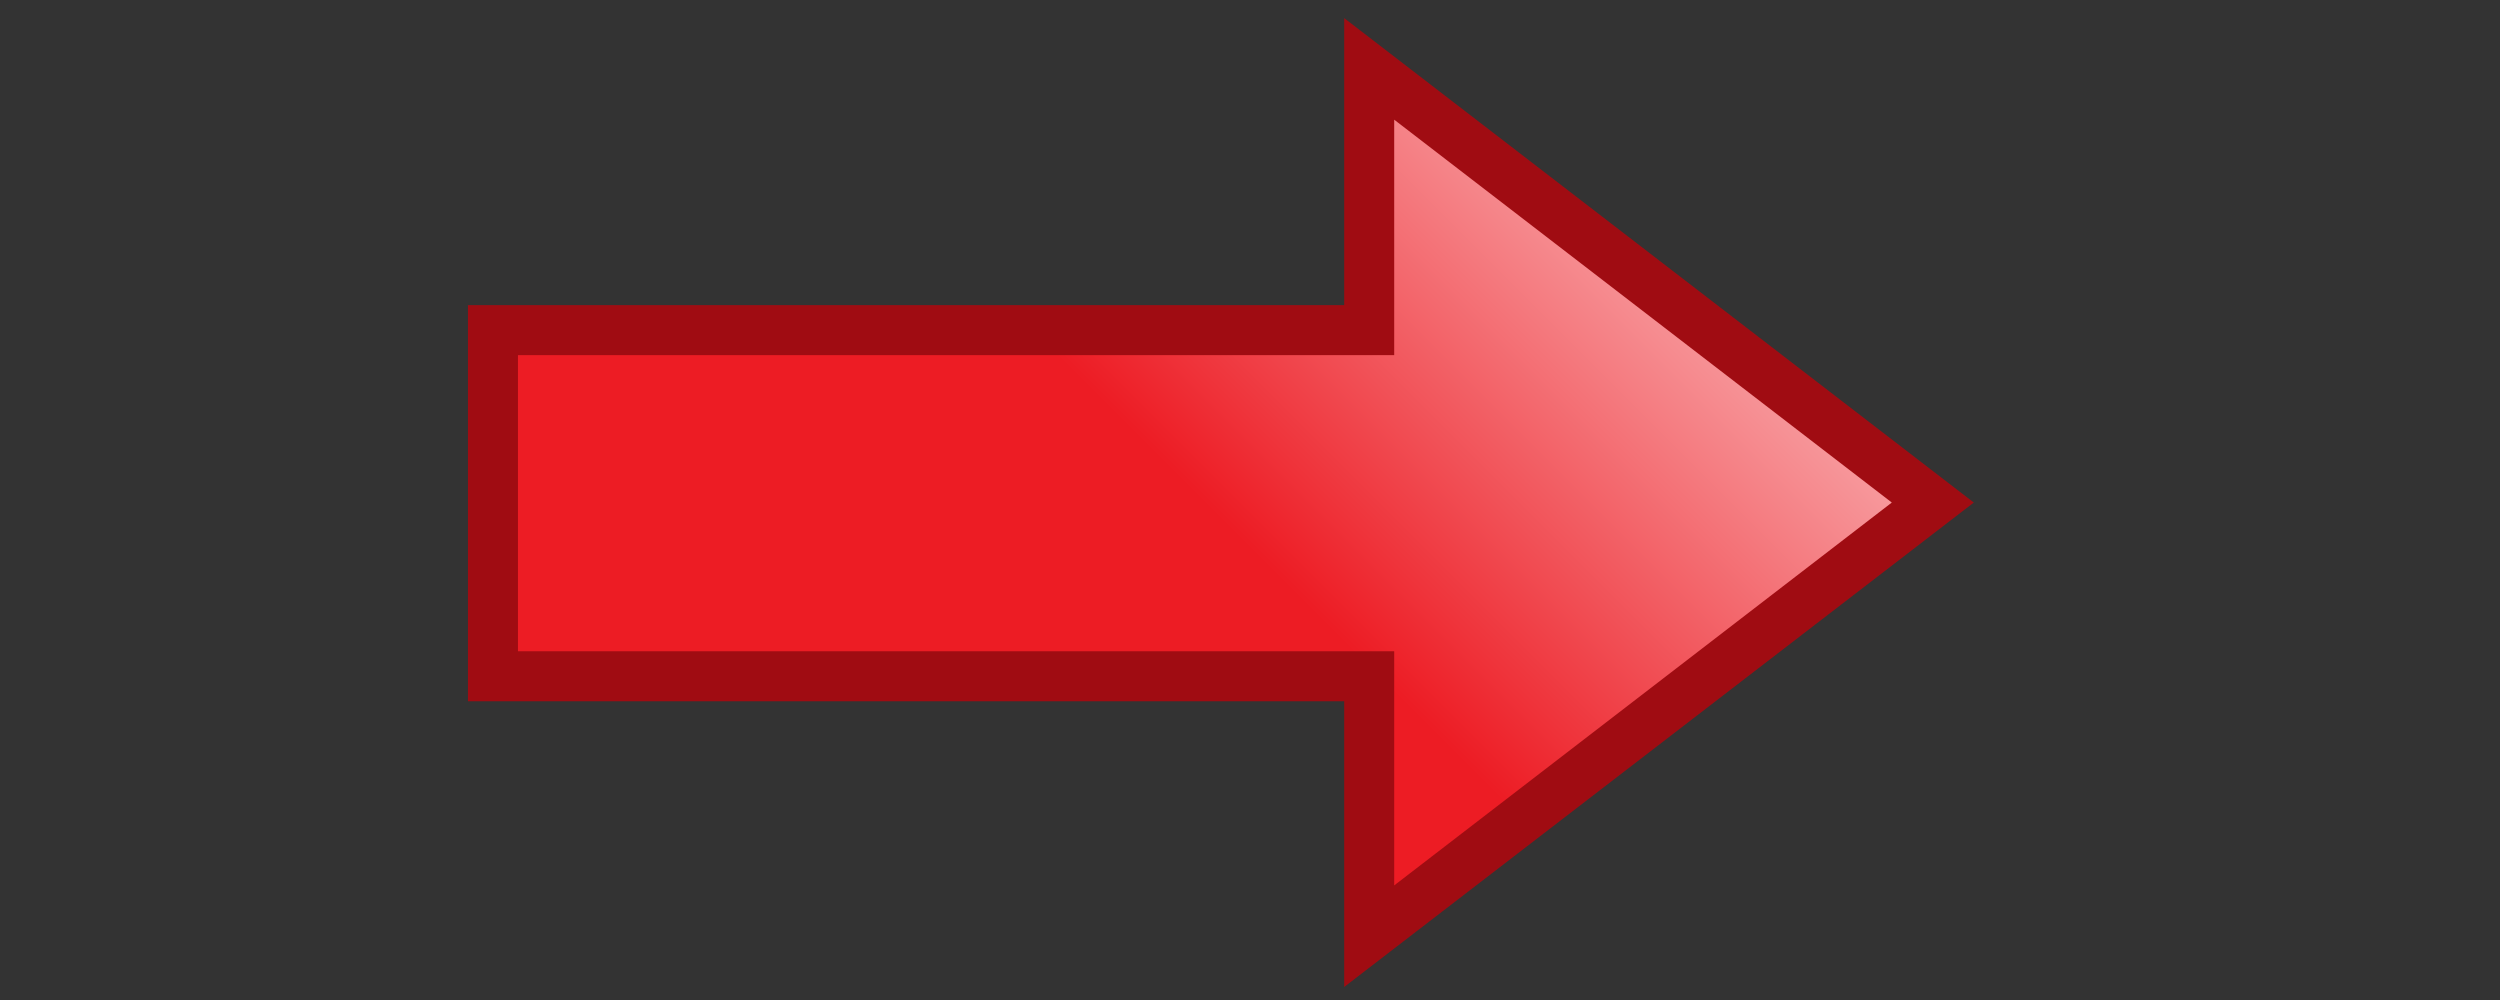<?xml version="1.0" encoding="UTF-8" standalone="no"?>
<svg
   xmlns:dc="http://purl.org/dc/elements/1.1/"
   xmlns:cc="http://creativecommons.org/ns#"
   xmlns:rdf="http://www.w3.org/1999/02/22-rdf-syntax-ns#"
   xmlns:svg="http://www.w3.org/2000/svg"
   xmlns="http://www.w3.org/2000/svg"
   xmlns:xlink="http://www.w3.org/1999/xlink"
   xmlns:sodipodi="http://sodipodi.sourceforge.net/DTD/sodipodi-0.dtd"
   xmlns:inkscape="http://www.inkscape.org/namespaces/inkscape"
   version="1.0"
   width="50"
   height="20"
   id="svg"
   sodipodi:version="0.32"
   inkscape:version="0.48.1 "
   sodipodi:docname="Merge-arrows_2.svg"
   inkscape:output_extension="org.inkscape.output.svg.inkscape">
  <rect width="100%" height="100%" fill="#333333" stroke="none"/>
  <defs
     id="defs9">
    <inkscape:perspective
       sodipodi:type="inkscape:persp3d"
       inkscape:vp_x="0 : 10 : 1"
       inkscape:vp_y="0 : 1000 : 0"
       inkscape:vp_z="50 : 10 : 1"
       inkscape:persp3d-origin="25 : 6.6666667 : 1"
       id="perspective14" />
    <linearGradient
       y2="-0.496"
       x2="37.284"
       y1="14.877"
       x1="21.91"
       gradientTransform="matrix(0.266,0,0,0.266,22.292,7.125)"
       gradientUnits="userSpaceOnUse"
       id="linearGradient3187"
       xlink:href="#linearGradient3189"
       inkscape:collect="always" />
    <linearGradient
       y2="-0.496"
       x2="37.284"
       y1="14.877"
       x1="21.91"
       gradientTransform="matrix(0.824,0,0,0.824,17.024,1.114)"
       gradientUnits="userSpaceOnUse"
       id="linearGradient3297"
       xlink:href="#linearGradient3183"
       inkscape:collect="always" />
    <linearGradient
       y2="-0.496"
       x2="37.284"
       y1="14.877"
       x1="21.91"
       gradientTransform="matrix(0.824,0,0,0.824,3.263,1.122)"
       gradientUnits="userSpaceOnUse"
       id="linearGradient3294"
       xlink:href="#linearGradient3171"
       inkscape:collect="always" />
    <linearGradient
       y2="-0.496"
       x2="37.284"
       y1="14.877"
       x1="21.91"
       gradientTransform="matrix(0.948,0,0,0.948,-3.348006e-2,-22.232)"
       gradientUnits="userSpaceOnUse"
       id="linearGradient3291"
       xlink:href="#linearGradient3171"
       inkscape:collect="always" />
    <linearGradient
       y2="-0.496"
       x2="37.284"
       y1="14.877"
       x1="21.91"
       gradientTransform="matrix(0.948,0,0,0.948,15.814,-22.241)"
       gradientUnits="userSpaceOnUse"
       id="linearGradient3289"
       xlink:href="#linearGradient3183"
       inkscape:collect="always" />
    <linearGradient
       y2="-0.496"
       x2="37.284"
       y1="14.877"
       x1="21.91"
       gradientTransform="matrix(0.948,0,0,0.948,-3.348006e-2,-22.232)"
       gradientUnits="userSpaceOnUse"
       id="linearGradient3279"
       xlink:href="#linearGradient3171"
       inkscape:collect="always" />
    <linearGradient
       y2="-0.496"
       x2="37.284"
       y1="14.877"
       x1="21.91"
       gradientTransform="matrix(0.948,0,0,0.948,15.814,-22.241)"
       gradientUnits="userSpaceOnUse"
       id="linearGradient3277"
       xlink:href="#linearGradient3183"
       inkscape:collect="always" />
    <linearGradient
       y2="-0.496"
       x2="37.284"
       y1="14.877"
       x1="21.91"
       gradientTransform="matrix(0.948,0,0,0.948,-35.373,3.126)"
       gradientUnits="userSpaceOnUse"
       id="linearGradient3274"
       xlink:href="#linearGradient3183"
       inkscape:collect="always" />
    <linearGradient
       y2="-0.496"
       x2="37.284"
       y1="14.877"
       x1="21.91"
       gradientTransform="matrix(-0.948,0,0,0.948,6.061,3.126)"
       gradientUnits="userSpaceOnUse"
       id="linearGradient2496"
       xlink:href="#linearGradient3183"
       inkscape:collect="always" />
    <linearGradient
       gradientTransform="matrix(0.948,0,0,0.948,-3.348006e-2,-0.225)"
       y2="-0.496"
       x2="37.284"
       y1="14.877"
       x1="21.91"
       gradientUnits="userSpaceOnUse"
       id="linearGradient2493"
       xlink:href="#linearGradient3171"
       inkscape:collect="always" />
    <linearGradient
       id="linearGradient3183">
      <stop
         id="stop3185"
         offset="0"
         style="stop-color:#1c88ed;stop-opacity:1;" />
      <stop
         id="stop3187"
         offset="1"
         style="stop-color:#ffffff;stop-opacity:1;" />
    </linearGradient>
    <linearGradient
       id="linearGradient3171">
      <stop
         style="stop-color:#ed1c24;stop-opacity:1;"
         offset="0"
         id="stop3173" />
      <stop
         style="stop-color:#ffffff;stop-opacity:1;"
         offset="1"
         id="stop3175" />
    </linearGradient>
    <inkscape:perspective
       sodipodi:type="inkscape:persp3d"
       inkscape:vp_x="0 : 20 : 1"
       inkscape:vp_y="0 : 1000 : 0"
       inkscape:vp_z="36 : 20 : 1"
       inkscape:persp3d-origin="18 : 13.333333 : 1"
       id="perspective2497" />
    <linearGradient
       inkscape:collect="always"
       xlink:href="#linearGradient3171"
       id="linearGradient3177"
       x1="21.91"
       y1="14.877"
       x2="37.284"
       y2="-0.496"
       gradientUnits="userSpaceOnUse" />
    <linearGradient
       inkscape:collect="always"
       xlink:href="#linearGradient3183"
       id="linearGradient3181"
       gradientUnits="userSpaceOnUse"
       x1="21.91"
       y1="14.877"
       x2="37.284"
       y2="-0.496"
       gradientTransform="matrix(-1,0,0,1,36.047,18.406)" />
    <inkscape:perspective
       id="perspective13"
       inkscape:persp3d-origin="25 : 6.6666667 : 1"
       inkscape:vp_z="50 : 10 : 1"
       inkscape:vp_y="0 : 1000 : 0"
       inkscape:vp_x="0 : 10 : 1"
       sodipodi:type="inkscape:persp3d" />
    <linearGradient
       id="linearGradient3189">
      <stop
         style="stop-color:#a61ced;stop-opacity:1;"
         offset="0"
         id="stop3191" />
      <stop
         style="stop-color:#ffffff;stop-opacity:1;"
         offset="1"
         id="stop3193" />
    </linearGradient>
    <linearGradient
       inkscape:collect="always"
       xlink:href="#linearGradient3183"
       id="linearGradient2523"
       gradientUnits="userSpaceOnUse"
       gradientTransform="matrix(0.824,0,0,0.824,17.024,1.114)"
       x1="21.91"
       y1="14.877"
       x2="37.284"
       y2="-0.496" />
    <linearGradient
       y2="-0.496"
       x2="37.284"
       y1="14.877"
       x1="21.91"
       gradientUnits="userSpaceOnUse"
       id="linearGradient3199"
       xlink:href="#linearGradient3171"
       inkscape:collect="always" />
    <linearGradient
       y2="-0.496"
       x2="37.284"
       y1="14.877"
       x1="21.91"
       gradientTransform="matrix(-1,0,0,1,36.047,18.406)"
       gradientUnits="userSpaceOnUse"
       id="linearGradient3197"
       xlink:href="#linearGradient3183"
       inkscape:collect="always" />
    <linearGradient
       gradientTransform="matrix(-1,0,0,1,36.047,18.406)"
       y2="-0.496"
       x2="37.284"
       y1="14.877"
       x1="21.91"
       gradientUnits="userSpaceOnUse"
       id="linearGradient2629"
       xlink:href="#linearGradient3183"
       inkscape:collect="always" />
    <linearGradient
       gradientUnits="userSpaceOnUse"
       y2="-0.496"
       x2="37.284"
       y1="14.877"
       x1="21.91"
       id="linearGradient2627"
       xlink:href="#linearGradient3171"
       inkscape:collect="always" />
    <inkscape:perspective
       id="perspective2625"
       inkscape:persp3d-origin="18 : 13.333333 : 1"
       inkscape:vp_z="36 : 20 : 1"
       inkscape:vp_y="0 : 1000 : 0"
       inkscape:vp_x="0 : 20 : 1"
       sodipodi:type="inkscape:persp3d" />
    <linearGradient
       id="linearGradient2619">
      <stop
         id="stop2621"
         offset="0"
         style="stop-color:#ed1c24;stop-opacity:1;" />
      <stop
         id="stop2623"
         offset="1"
         style="stop-color:#ffffff;stop-opacity:1;" />
    </linearGradient>
    <linearGradient
       id="linearGradient2613">
      <stop
         style="stop-color:#1c88ed;stop-opacity:1;"
         offset="0"
         id="stop2615" />
      <stop
         style="stop-color:#ffffff;stop-opacity:1;"
         offset="1"
         id="stop2617" />
    </linearGradient>
    <linearGradient
       inkscape:collect="always"
       xlink:href="#linearGradient3171"
       id="linearGradient2638"
       gradientUnits="userSpaceOnUse"
       x1="21.91"
       y1="14.877"
       x2="37.284"
       y2="-0.496"
       gradientTransform="matrix(0.948,0,0,0.948,53.929,-11.432)" />
    <linearGradient
       inkscape:collect="always"
       xlink:href="#linearGradient3183"
       id="linearGradient2641"
       gradientUnits="userSpaceOnUse"
       gradientTransform="matrix(-0.827,0,0,0.825,49.919,1.106)"
       x1="21.91"
       y1="14.877"
       x2="37.284"
       y2="-0.496" />
    <linearGradient
       inkscape:collect="always"
       xlink:href="#linearGradient3189"
       id="linearGradient2644"
       gradientUnits="userSpaceOnUse"
       gradientTransform="matrix(0.266,0,0,0.266,34.091,14.041)"
       x1="17.421"
       y1="13.511"
       x2="37.479"
       y2="-3.424" />
    <linearGradient
       inkscape:collect="always"
       xlink:href="#linearGradient3171"
       id="linearGradient2648"
       gradientUnits="userSpaceOnUse"
       gradientTransform="matrix(0.824,0,0,0.824,9.396,1.174)"
       x1="21.91"
       y1="14.877"
       x2="37.284"
       y2="-0.496" />
    <linearGradient
       inkscape:collect="always"
       xlink:href="#linearGradient3183"
       id="linearGradient2651"
       gradientUnits="userSpaceOnUse"
       gradientTransform="matrix(0.824,0,0,0.824,21.492,2.206)"
       x1="21.91"
       y1="14.877"
       x2="11.208"
       y2="2.976" />
    <linearGradient
       inkscape:collect="always"
       xlink:href="#linearGradient3183"
       id="linearGradient2654"
       gradientUnits="userSpaceOnUse"
       gradientTransform="matrix(0.824,0,0,0.824,13.797,1.114)"
       x1="21.91"
       y1="14.877"
       x2="37.284"
       y2="-0.496" />
  </defs>
  <sodipodi:namedview
     inkscape:window-height="778"
     inkscape:window-width="1280"
     inkscape:pageshadow="2"
     inkscape:pageopacity="0.0"
     guidetolerance="10.0"
     gridtolerance="10.0"
     objecttolerance="10.0"
     borderopacity="1.0"
     bordercolor="#666666"
     pagecolor="#ffffff"
     id="base"
     inkscape:zoom="19.233304"
     inkscape:cx="26.460728"
     inkscape:cy="8.9920832"
     inkscape:window-x="0"
     inkscape:window-y="0"
     inkscape:current-layer="svg"
     showgrid="false"
     inkscape:window-maximized="0" />
  <path
     id="path2519"
     d="m 27.384,1.379 0,5.224 -17.525,0 0,6.923 17.525,0 0,5.198 11.272,-8.673 -11.272,-8.673 z"
     style="fill:url(#linearGradient2648);fill-opacity:1;stroke:#a00c12;stroke-width:1;stroke-opacity:1"
     inkscape:connector-curvature="0" />
</svg>
